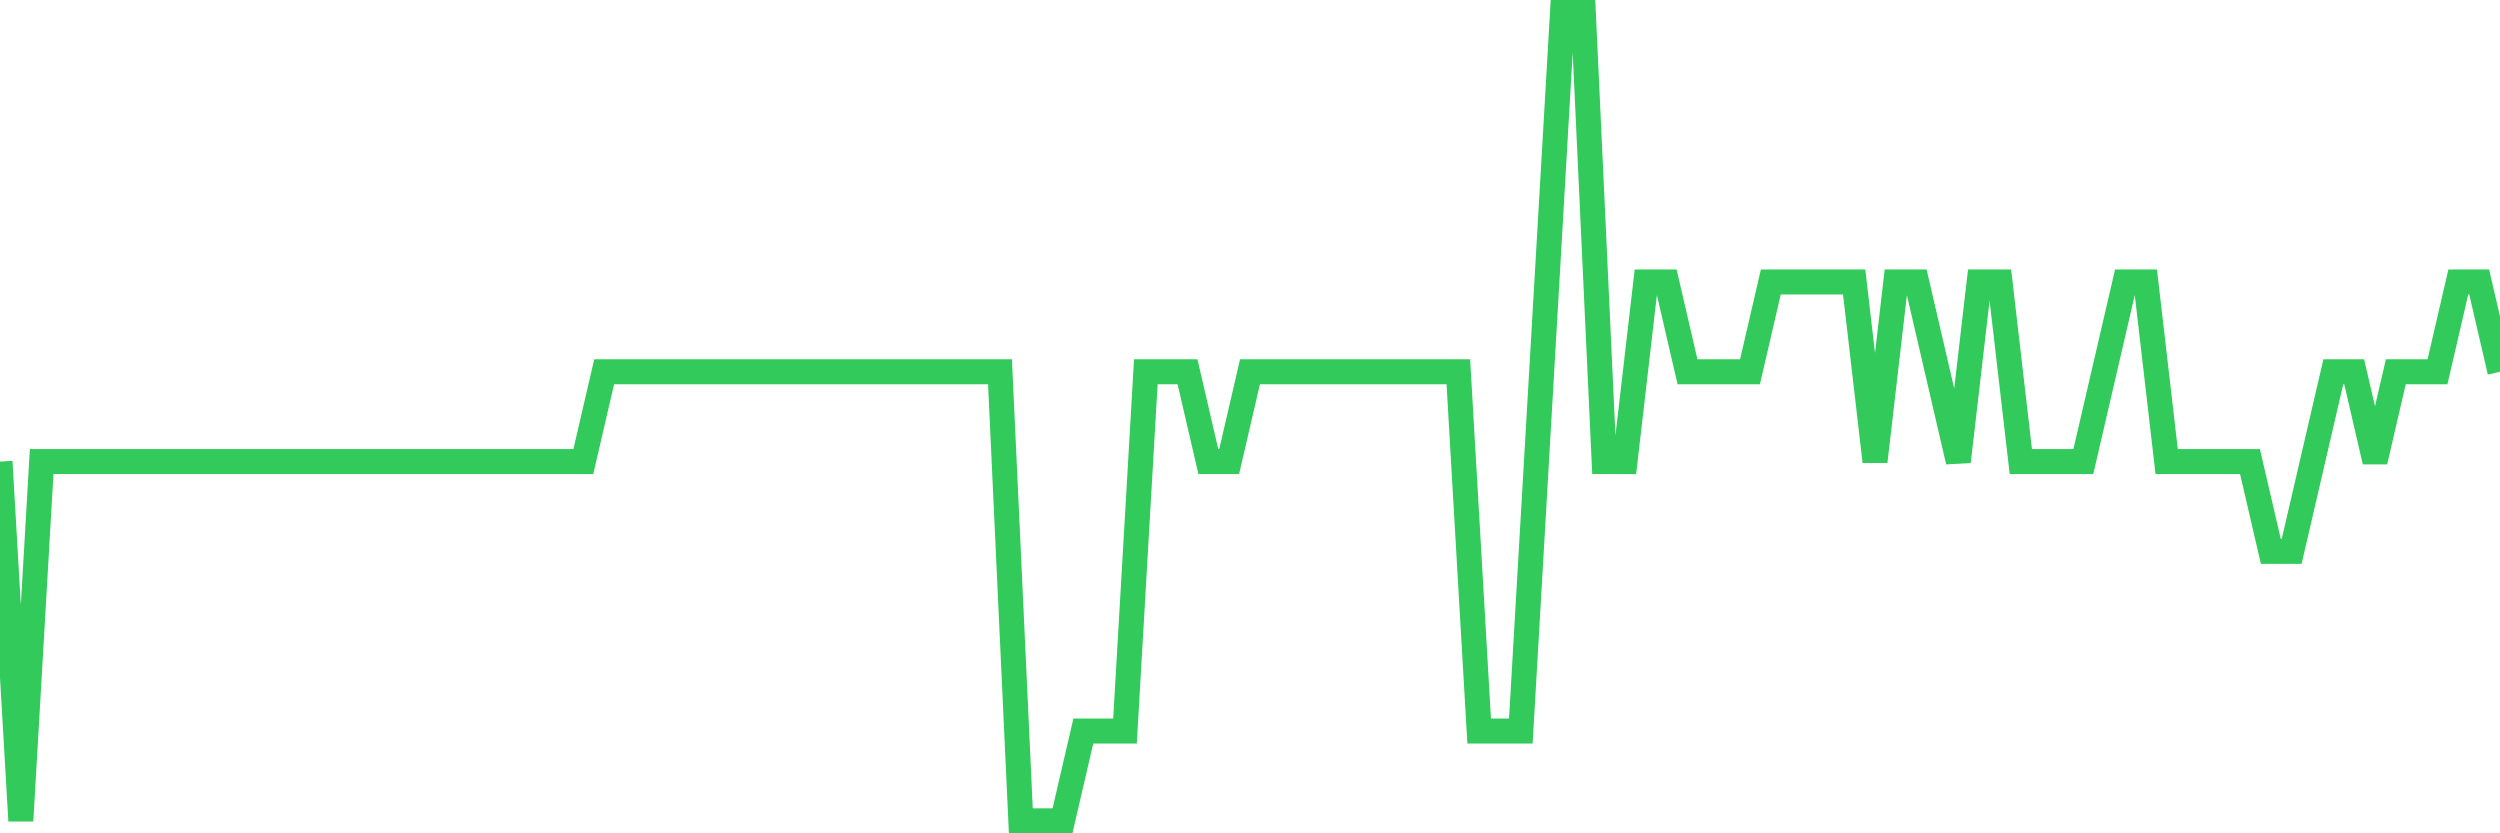 <svg
  xmlns="http://www.w3.org/2000/svg"
  xmlns:xlink="http://www.w3.org/1999/xlink"
  width="120"
  height="40"
  viewBox="0 0 120 40"
  preserveAspectRatio="none"
>
  <polyline
    points="0,22.156 1,39.4 2,22.156 3,22.156 4,22.156 5,22.156 6,22.156 7,22.156 8,22.156 9,22.156 10,22.156 11,22.156 12,22.156 13,22.156 14,22.156 15,22.156 16,22.156 17,22.156 18,22.156 19,22.156 20,22.156 21,22.156 22,22.156 23,22.156 24,22.156 25,22.156 26,22.156 27,22.156 28,22.156 29,17.844 30,17.844 31,17.844 32,17.844 33,17.844 34,17.844 35,17.844 36,17.844 37,17.844 38,17.844 39,17.844 40,17.844 41,17.844 42,17.844 43,17.844 44,17.844 45,17.844 46,17.844 47,17.844 48,17.844 49,39.4 50,39.4 51,39.4 52,35.089 53,35.089 54,35.089 55,17.844 56,17.844 57,17.844 58,22.156 59,22.156 60,17.844 61,17.844 62,17.844 63,17.844 64,17.844 65,17.844 66,17.844 67,17.844 68,17.844 69,17.844 70,17.844 71,35.089 72,35.089 73,35.089 74,17.844 75,0.6 76,0.6 77,22.156 78,22.156 79,13.533 80,13.533 81,17.844 82,17.844 83,17.844 84,17.844 85,13.533 86,13.533 87,13.533 88,13.533 89,13.533 90,22.156 91,13.533 92,13.533 93,17.844 94,22.156 95,13.533 96,13.533 97,22.156 98,22.156 99,22.156 100,22.156 101,17.844 102,13.533 103,13.533 104,22.156 105,22.156 106,22.156 107,22.156 108,22.156 109,26.467 110,26.467 111,22.156 112,17.844 113,17.844 114,22.156 115,17.844 116,17.844 117,17.844 118,13.533 119,13.533 120,17.844"
    fill="none"
    stroke="#32ca5b"
    stroke-width="1.2"
  >
  </polyline>
</svg>